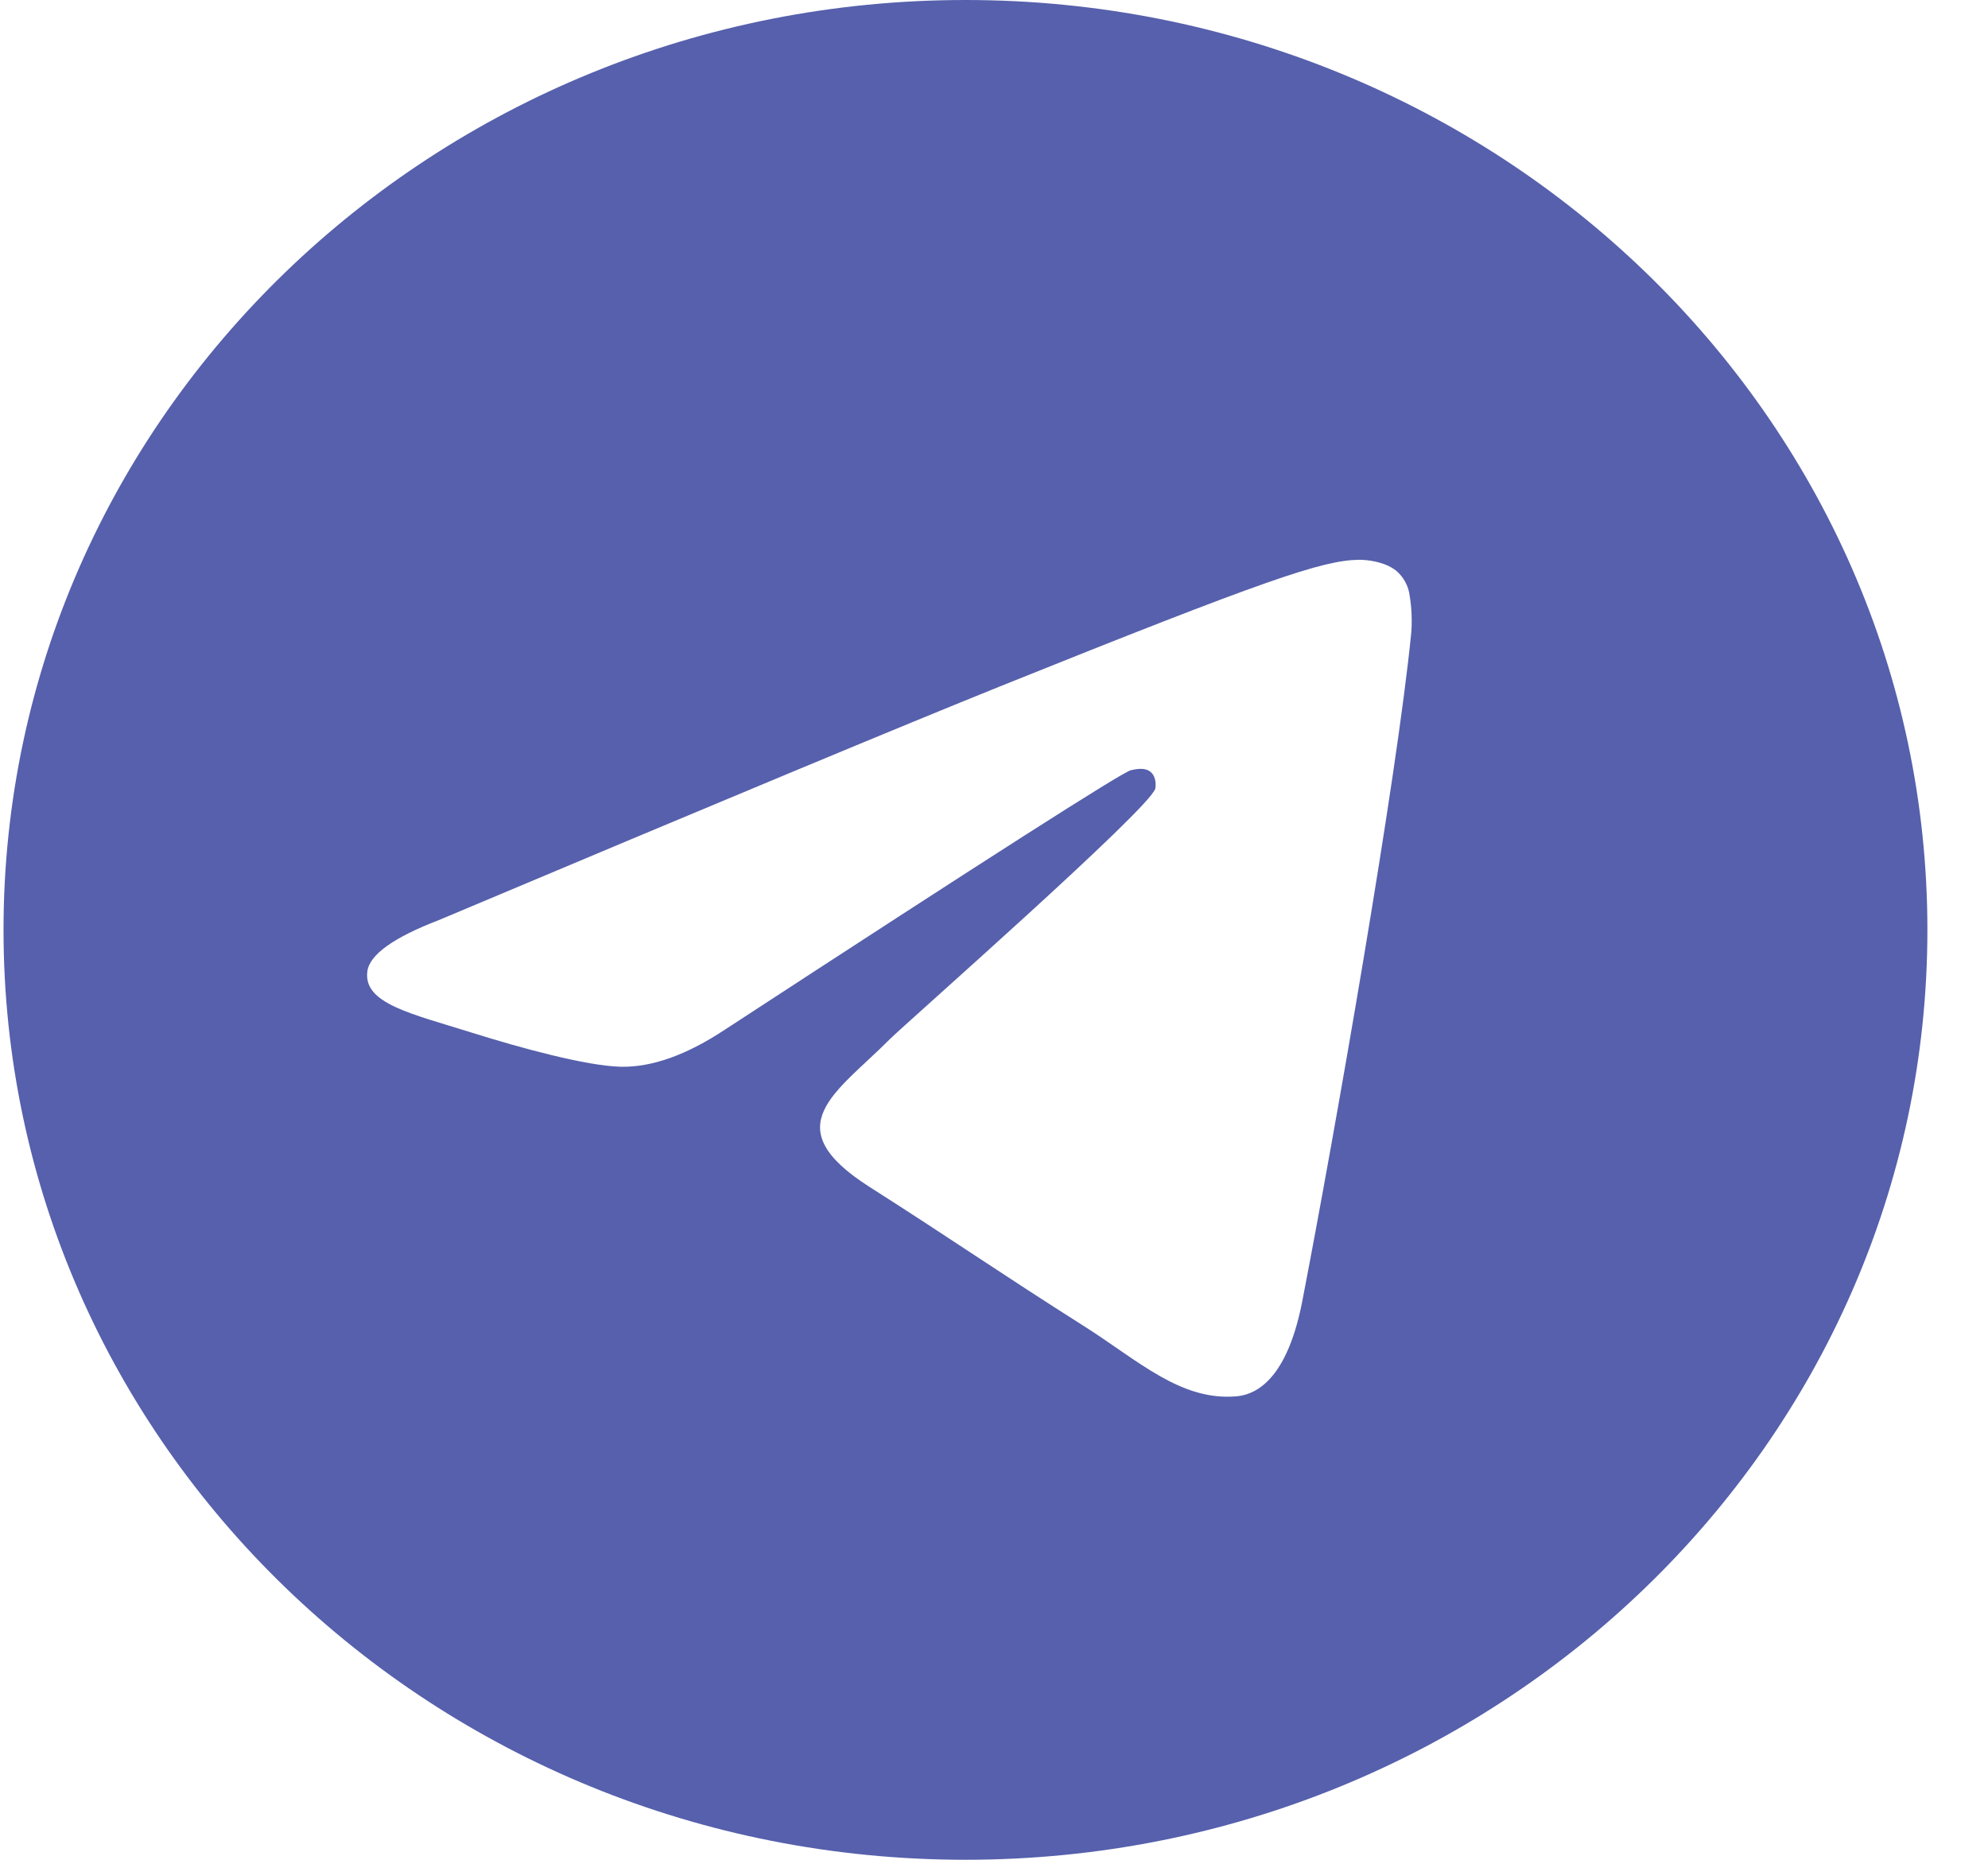 <svg width="31" height="29" viewBox="0 0 31 29" fill="none" xmlns="http://www.w3.org/2000/svg"><path d="M15.055 0C6.77 0 0.055 6.492 0.055 14.5C0.055 22.508 6.77 29 15.055 29C23.339 29 30.055 22.508 30.055 14.5C30.055 6.492 23.339 0 15.055 0ZM22.007 9.861C21.782 12.154 20.805 17.718 20.308 20.286C20.098 21.372 19.683 21.737 19.283 21.773C18.412 21.85 17.75 21.216 16.907 20.681C15.586 19.845 14.841 19.324 13.559 18.508C12.078 17.564 13.038 17.046 13.882 16.198C14.103 15.976 17.941 12.602 18.015 12.296C18.024 12.258 18.033 12.115 17.945 12.04C17.858 11.964 17.728 11.99 17.635 12.01C17.503 12.039 15.393 13.387 11.308 16.053C10.709 16.45 10.167 16.644 9.681 16.634C9.146 16.622 8.115 16.341 7.349 16.1C6.41 15.805 5.663 15.649 5.728 15.148C5.762 14.887 6.134 14.62 6.844 14.347C11.217 12.505 14.133 11.291 15.592 10.704C19.758 9.029 20.623 8.738 21.187 8.729C21.312 8.727 21.589 8.756 21.769 8.897C21.888 8.998 21.964 9.138 21.982 9.29C22.013 9.479 22.021 9.67 22.007 9.861Z" fill="#5660AC"/></svg>